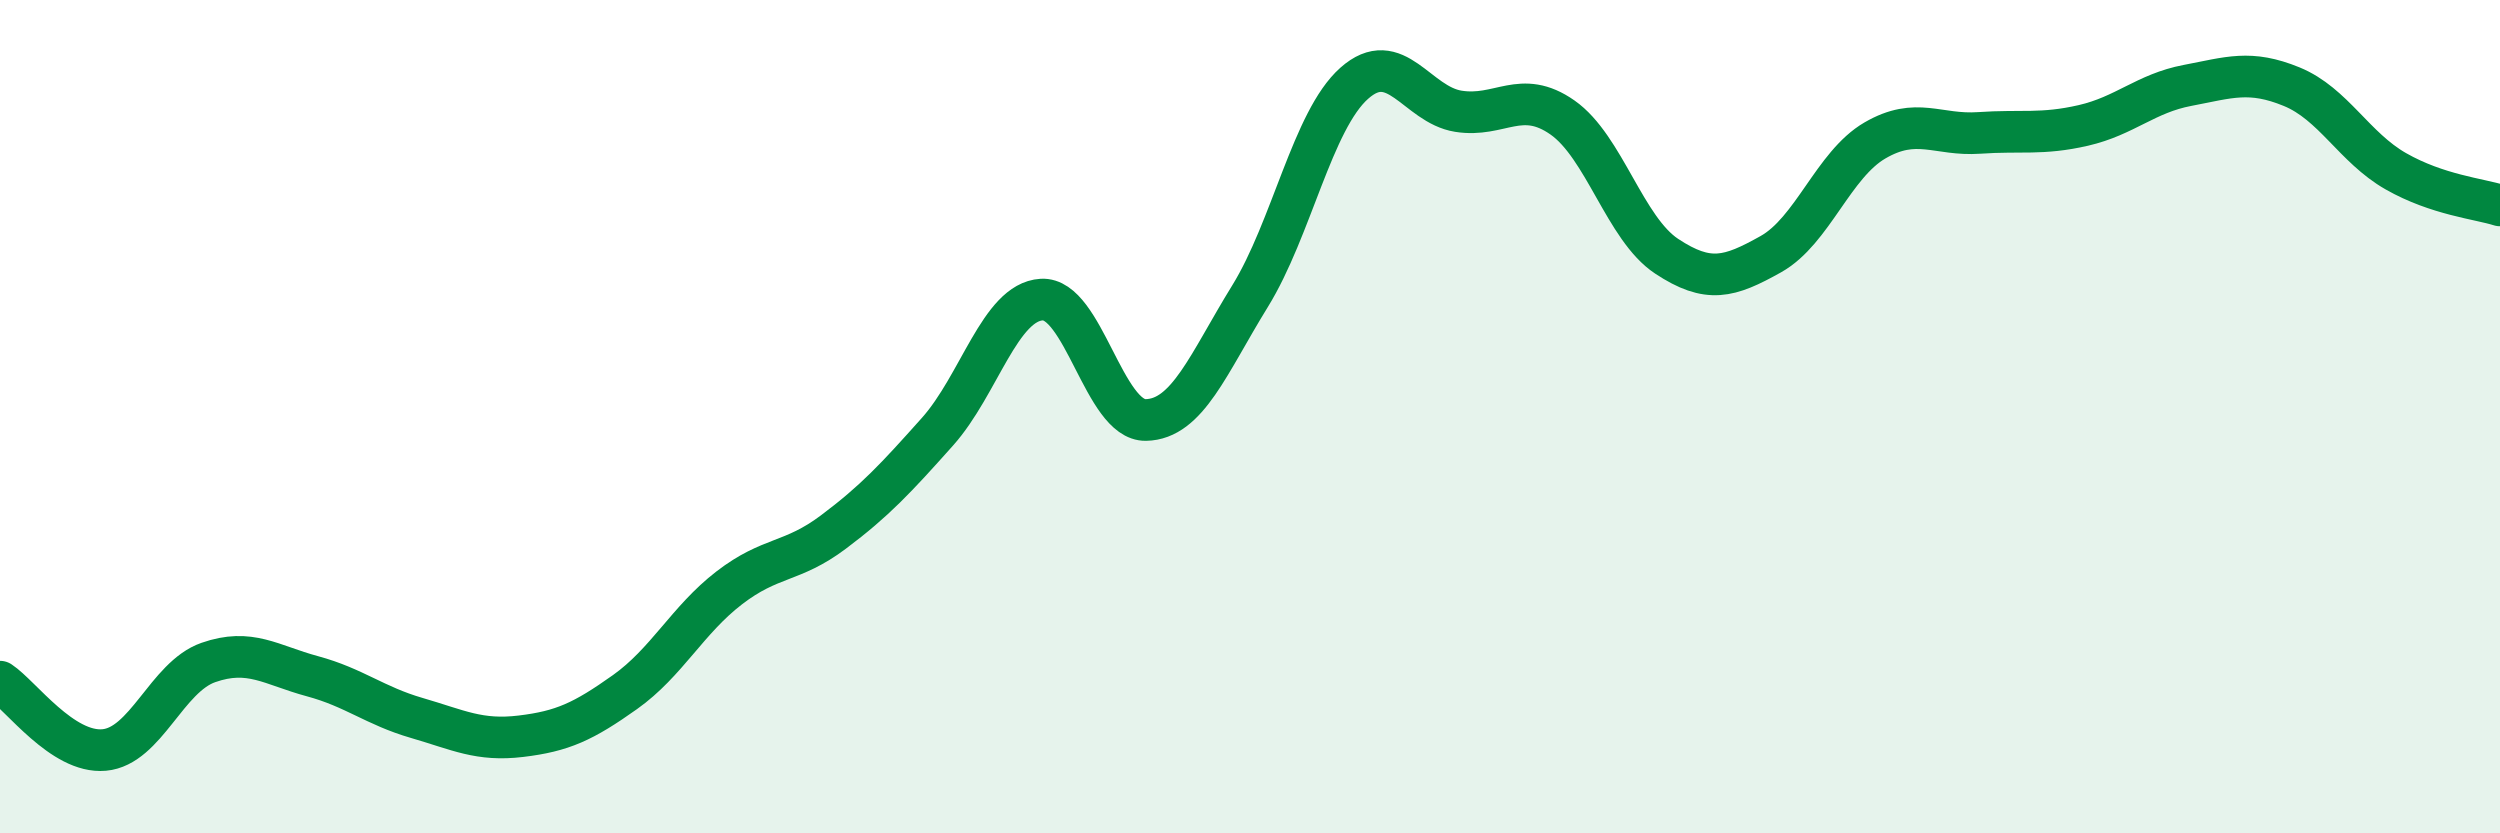 
    <svg width="60" height="20" viewBox="0 0 60 20" xmlns="http://www.w3.org/2000/svg">
      <path
        d="M 0,16.36 C 0.5,16.69 1.5,18.09 2.5,18 C 3.5,17.91 4,16.25 5,15.9 C 6,15.55 6.5,15.96 7.5,16.23 C 8.5,16.5 9,16.94 10,17.23 C 11,17.52 11.5,17.79 12.5,17.67 C 13.5,17.55 14,17.32 15,16.61 C 16,15.9 16.5,14.88 17.5,14.11 C 18.5,13.34 19,13.52 20,12.77 C 21,12.02 21.5,11.48 22.5,10.36 C 23.5,9.24 24,7.25 25,7.19 C 26,7.13 26.5,10.1 27.5,10.08 C 28.5,10.06 29,8.73 30,7.11 C 31,5.49 31.5,2.89 32.5,2 C 33.5,1.11 34,2.51 35,2.67 C 36,2.83 36.5,2.12 37.5,2.82 C 38.5,3.52 39,5.49 40,6.15 C 41,6.81 41.5,6.66 42.5,6.1 C 43.5,5.54 44,3.95 45,3.37 C 46,2.79 46.5,3.26 47.5,3.19 C 48.5,3.12 49,3.24 50,3.01 C 51,2.78 51.5,2.24 52.5,2.05 C 53.5,1.86 54,1.67 55,2.08 C 56,2.49 56.5,3.54 57.5,4.11 C 58.5,4.68 59.5,4.77 60,4.93L60 20L0 20Z"
        fill="#008740"
        opacity="0.1"
        stroke-linecap="round"
        stroke-linejoin="round"
      />
      <path
        d="M 0,16.36 C 0.5,16.69 1.5,18.09 2.5,18 C 3.5,17.91 4,16.25 5,15.9 C 6,15.55 6.5,15.96 7.5,16.23 C 8.5,16.5 9,16.94 10,17.23 C 11,17.52 11.5,17.79 12.5,17.67 C 13.5,17.55 14,17.32 15,16.61 C 16,15.9 16.5,14.88 17.5,14.11 C 18.5,13.34 19,13.52 20,12.77 C 21,12.02 21.5,11.48 22.5,10.36 C 23.5,9.24 24,7.25 25,7.19 C 26,7.13 26.5,10.1 27.5,10.08 C 28.5,10.06 29,8.73 30,7.11 C 31,5.49 31.5,2.89 32.5,2 C 33.5,1.11 34,2.51 35,2.67 C 36,2.83 36.5,2.12 37.5,2.82 C 38.5,3.52 39,5.49 40,6.15 C 41,6.81 41.5,6.66 42.5,6.1 C 43.5,5.54 44,3.95 45,3.37 C 46,2.79 46.5,3.26 47.5,3.19 C 48.5,3.12 49,3.24 50,3.01 C 51,2.78 51.5,2.24 52.5,2.05 C 53.5,1.86 54,1.67 55,2.08 C 56,2.49 56.5,3.54 57.5,4.11 C 58.5,4.68 59.5,4.77 60,4.93"
        stroke="#008740"
        stroke-width="1"
        fill="none"
        stroke-linecap="round"
        stroke-linejoin="round"
      />
    </svg>
  